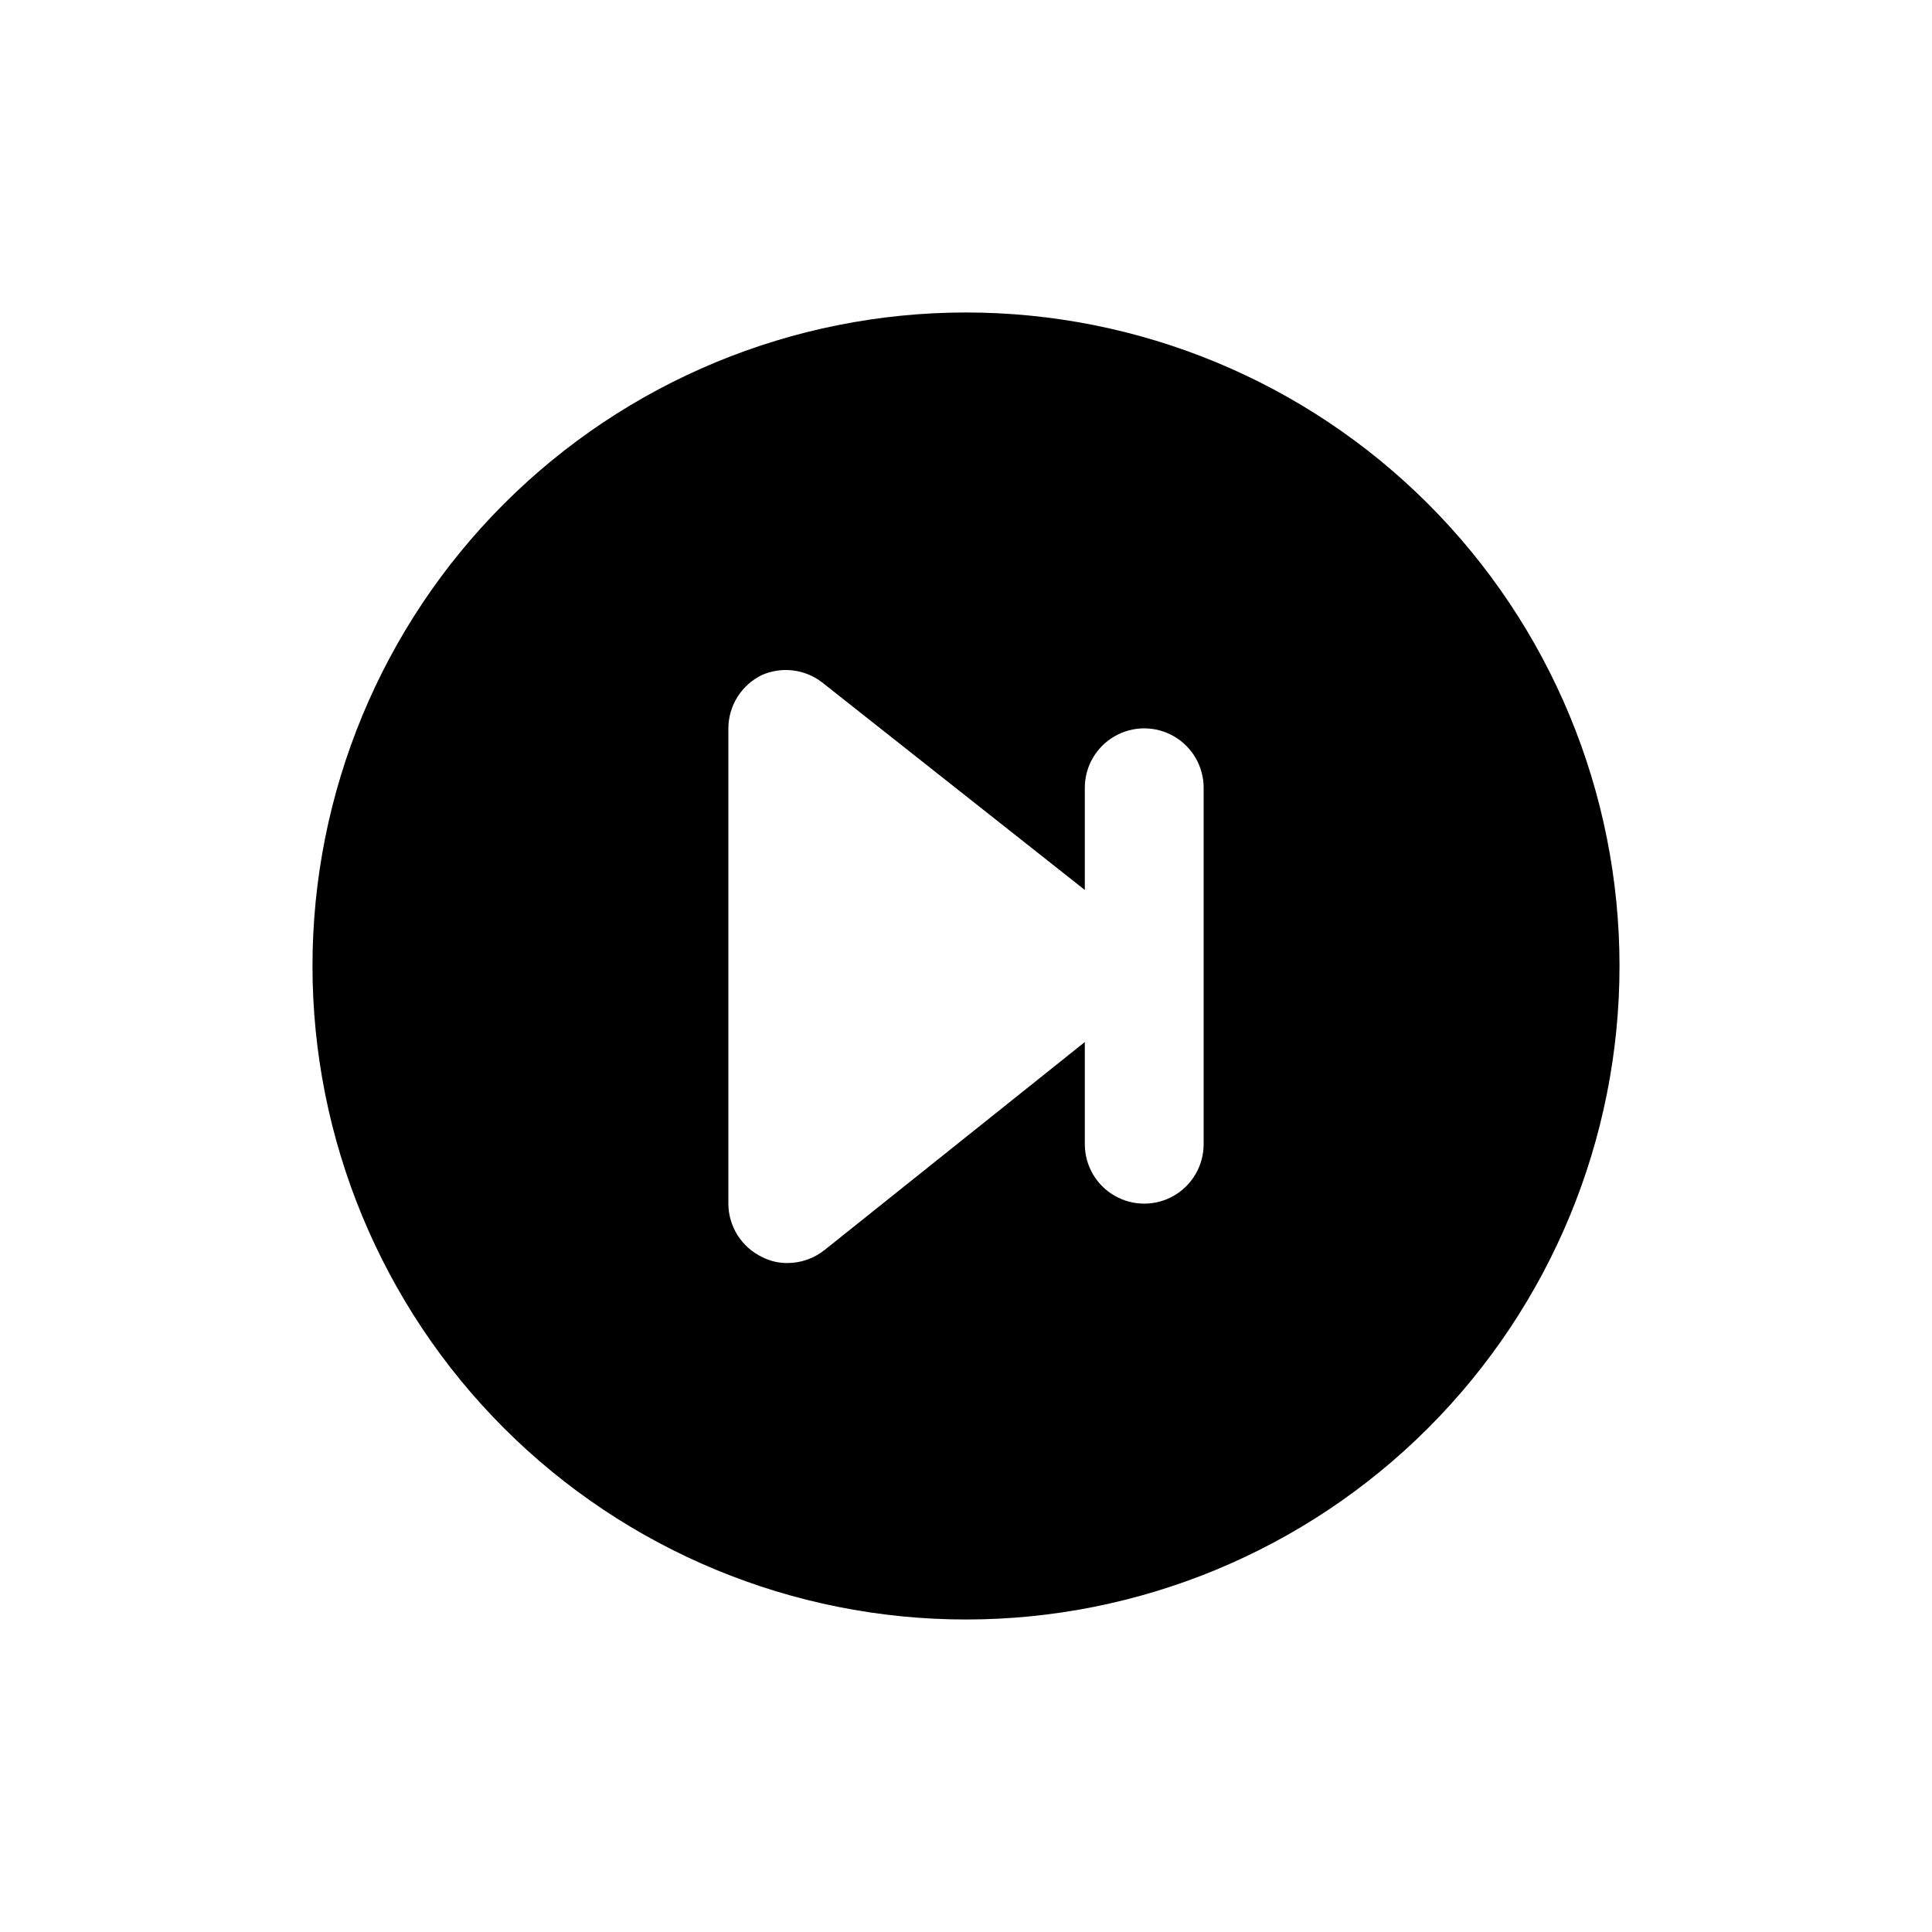<?xml version="1.0" encoding="UTF-8"?>
<!-- Uploaded to: ICON Repo, www.iconrepo.com, Generator: ICON Repo Mixer Tools -->
<svg fill="#000000" width="800px" height="800px" version="1.1" viewBox="144 144 512 512" xmlns="http://www.w3.org/2000/svg">
 <path d="m400 226.81c-45.934 0-89.984 18.246-122.46 50.727-32.48 32.477-50.727 76.527-50.727 122.46 0 45.93 18.246 89.98 50.727 122.46 32.477 32.48 76.527 50.727 122.46 50.727 45.93 0 89.98-18.246 122.46-50.727 32.48-32.477 50.727-76.527 50.727-122.46 0-45.934-18.246-89.984-50.727-122.46-32.477-32.48-76.527-50.727-122.46-50.727zm62.977 220.42c0 5.625-3.004 10.824-7.875 13.637-4.871 2.812-10.871 2.812-15.742 0s-7.871-8.012-7.871-13.637v-27.078l-68.957 55.105-0.004-0.004c-2.769 2.223-6.211 3.445-9.762 3.465-2.352 0.039-4.676-0.5-6.769-1.574-2.68-1.277-4.941-3.285-6.531-5.789-1.586-2.508-2.434-5.414-2.441-8.379v-125.95c0.008-2.969 0.855-5.875 2.441-8.379 1.59-2.508 3.852-4.516 6.531-5.793 2.559-1.105 5.363-1.512 8.129-1.18s5.394 1.391 7.617 3.07l69.746 55.105v-27.082c0-5.625 3-10.82 7.871-13.633s10.871-2.812 15.742 0c4.871 2.812 7.875 8.008 7.875 13.633z"/>
</svg>